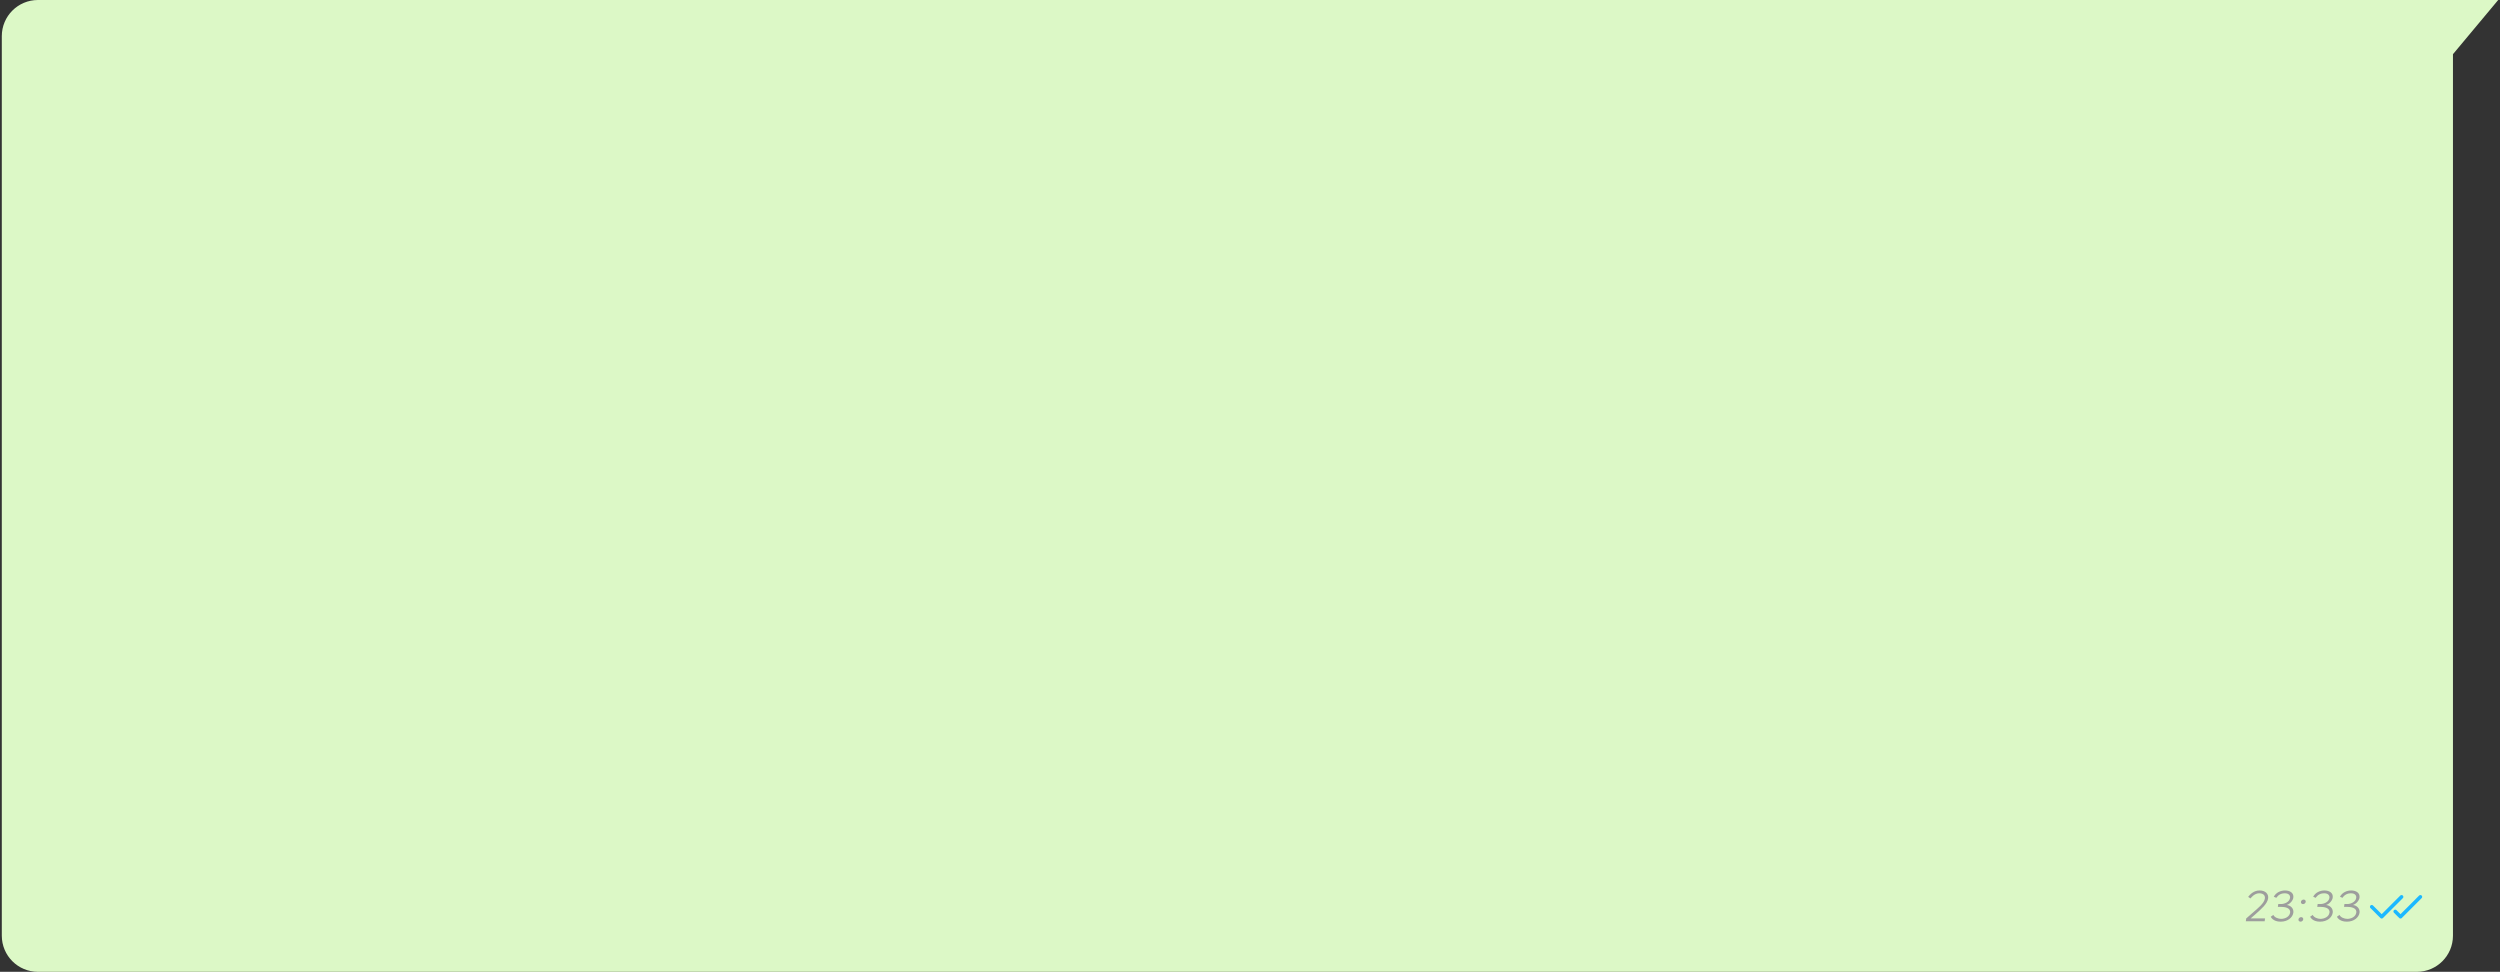 <?xml version="1.0" encoding="UTF-8"?> <svg xmlns="http://www.w3.org/2000/svg" width="692" height="269" viewBox="0 0 692 269" fill="none"><rect x="0" y="0" width="692" height="269" fill="#333333" stroke="none"/> <path d="M0.5 10C0.5 4.477 4.977 0 10.5 0H678.98H691.5L678.98 15V134.5V259C678.98 264.523 674.503 269 668.98 269H10.5C4.977 269 0.5 264.523 0.5 259V10Z" fill="#DCF8C6"></path> <path d="M622.285 248.256L622.945 248.688C622.945 248.688 623.917 247.26 625.333 247.26C626.389 247.26 627.049 247.764 626.917 248.712C626.725 250.044 625.033 251.352 623.557 252.648L621.757 254.22L621.649 255H626.857L626.965 254.22H622.981L624.265 253.092C625.825 251.7 627.601 250.2 627.817 248.688C627.985 247.536 627.181 246.48 625.441 246.48C623.881 246.48 622.849 247.524 622.285 248.256ZM628.548 253.752C628.572 253.812 629.136 255.12 631.284 255.12C633.348 255.12 634.62 253.884 634.8 252.636C634.956 251.52 634.104 250.62 632.964 250.5C633.828 250.236 634.656 249.336 634.788 248.508C635.004 247.092 633.756 246.48 632.496 246.48C631.32 246.48 629.988 247.032 629.388 248.22L630.096 248.52C630.12 248.472 630.768 247.26 632.412 247.26C633.648 247.26 633.948 247.956 633.888 248.508C633.744 249.684 632.352 250.236 631.392 250.236H630.624L630.516 251.016H631.32C632.376 251.016 634.092 251.244 633.9 252.624C633.732 253.8 632.448 254.34 631.392 254.34C630.66 254.34 629.556 253.956 629.268 253.248L628.548 253.752ZM636.902 249.624C636.854 249.972 637.106 250.26 637.478 250.26C637.838 250.26 638.174 249.972 638.222 249.624C638.27 249.288 638.006 248.988 637.646 249C637.274 249 636.95 249.276 636.902 249.624ZM636.218 254.484C636.17 254.832 636.422 255.12 636.794 255.12C637.154 255.12 637.49 254.832 637.538 254.484C637.586 254.148 637.322 253.86 636.962 253.86C636.59 253.86 636.266 254.148 636.218 254.484ZM639.447 253.752C639.471 253.812 640.035 255.12 642.183 255.12C644.247 255.12 645.519 253.884 645.699 252.636C645.855 251.52 645.003 250.62 643.863 250.5C644.727 250.236 645.555 249.336 645.687 248.508C645.903 247.092 644.655 246.48 643.395 246.48C642.219 246.48 640.887 247.032 640.287 248.22L640.995 248.52C641.019 248.472 641.667 247.26 643.311 247.26C644.547 247.26 644.847 247.956 644.787 248.508C644.643 249.684 643.251 250.236 642.291 250.236H641.523L641.415 251.016H642.219C643.275 251.016 644.991 251.244 644.799 252.624C644.631 253.8 643.347 254.34 642.291 254.34C641.559 254.34 640.455 253.956 640.167 253.248L639.447 253.752ZM646.865 253.752C646.889 253.812 647.453 255.12 649.601 255.12C651.665 255.12 652.937 253.884 653.117 252.636C653.273 251.52 652.421 250.62 651.281 250.5C652.145 250.236 652.973 249.336 653.105 248.508C653.321 247.092 652.073 246.48 650.813 246.48C649.637 246.48 648.305 247.032 647.705 248.22L648.413 248.52C648.437 248.472 649.085 247.26 650.729 247.26C651.965 247.26 652.265 247.956 652.205 248.508C652.061 249.684 650.669 250.236 649.709 250.236H648.941L648.833 251.016H649.637C650.693 251.016 652.409 251.244 652.217 252.624C652.049 253.8 650.765 254.34 649.709 254.34C648.977 254.34 647.873 253.956 647.585 253.248L646.865 253.752Z" fill="#9D9D9D"></path> <path d="M664.75 248.25L659.25 253.75L656.5 251" stroke="#1CB8FF" stroke-linecap="round" stroke-linejoin="round"></path> <path d="M669.961 248.25L664.461 253.75L663 252.289" stroke="#1CB8FF" stroke-linecap="round" stroke-linejoin="round"></path> </svg> 